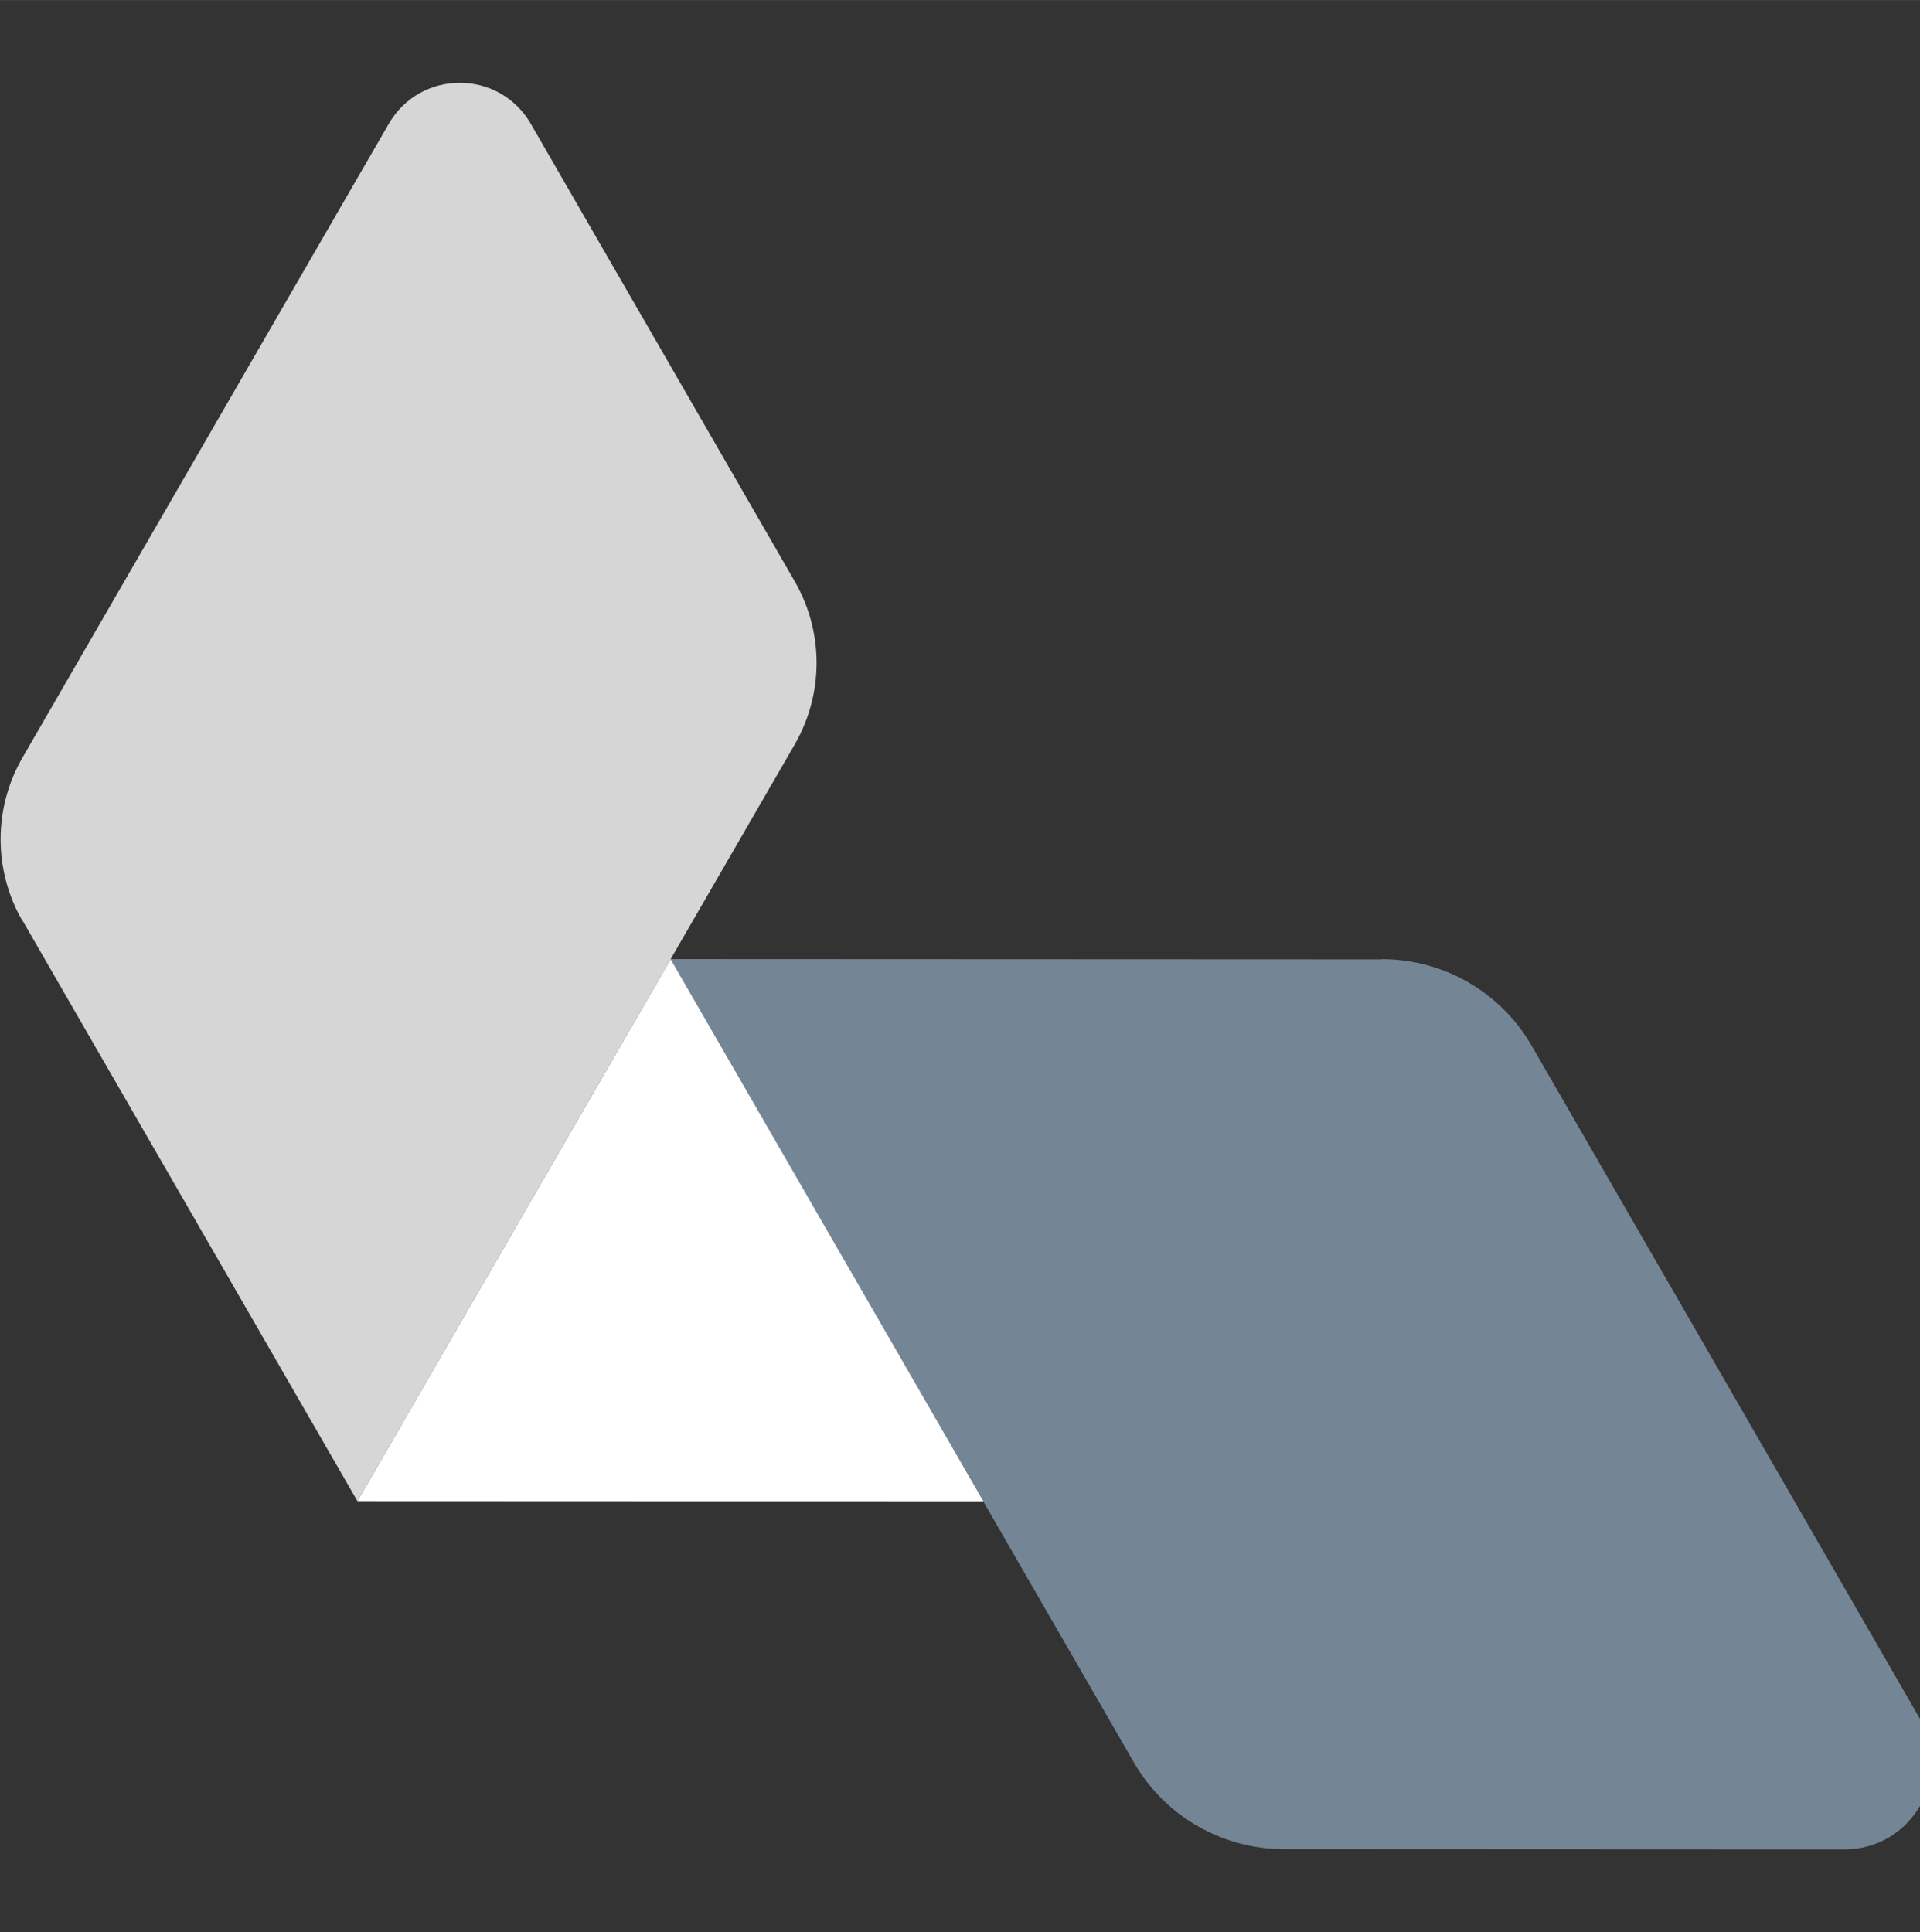 <?xml version="1.0" encoding="UTF-8"?>
<svg id="Laag_1" data-name="Laag 1" xmlns="http://www.w3.org/2000/svg" width="109.36mm" height="110.07mm" viewBox="0 0 310 312">
  <rect x="0" y="0" width="310" height="312" fill="#333333" stroke="none"/>
  <defs>
    <style>
      .cls-1 {
        fill: #d6d6d6;
      }

      .cls-1, .cls-2, .cls-3 {
        stroke-width: 0px;
      }

      .cls-2 {
        fill: #748595;
      }

      .cls-3 {
        fill: #fff;
      }
    </style>
  </defs>
  <path class="cls-2" d="M223.1,154.92l-114.87-.05,74.85,129.74c4.98,8.64,14.22,13.99,24.22,13.99l90.5.04c10.85,0,17.62-11.7,12.19-21.1l-62.67-108.65c-4.98-8.68-14.24-14.01-24.22-14.01v.04Z"/>
  <path class="cls-1" d="M3.64,148.65l54.07,93.75,70.6-122.18c4.7-8.15,4.72-18.18,0-26.36L85.71,20c-5.11-8.85-17.83-8.85-22.95,0L3.64,122.32c-4.72,8.16-4.72,18.22-.02,26.38h.02v-.05Z"/>
  <path class="cls-3" d="M57.71,242.4l101.07.04-50.5-87.55-50.57,87.51Z"/>
</svg>